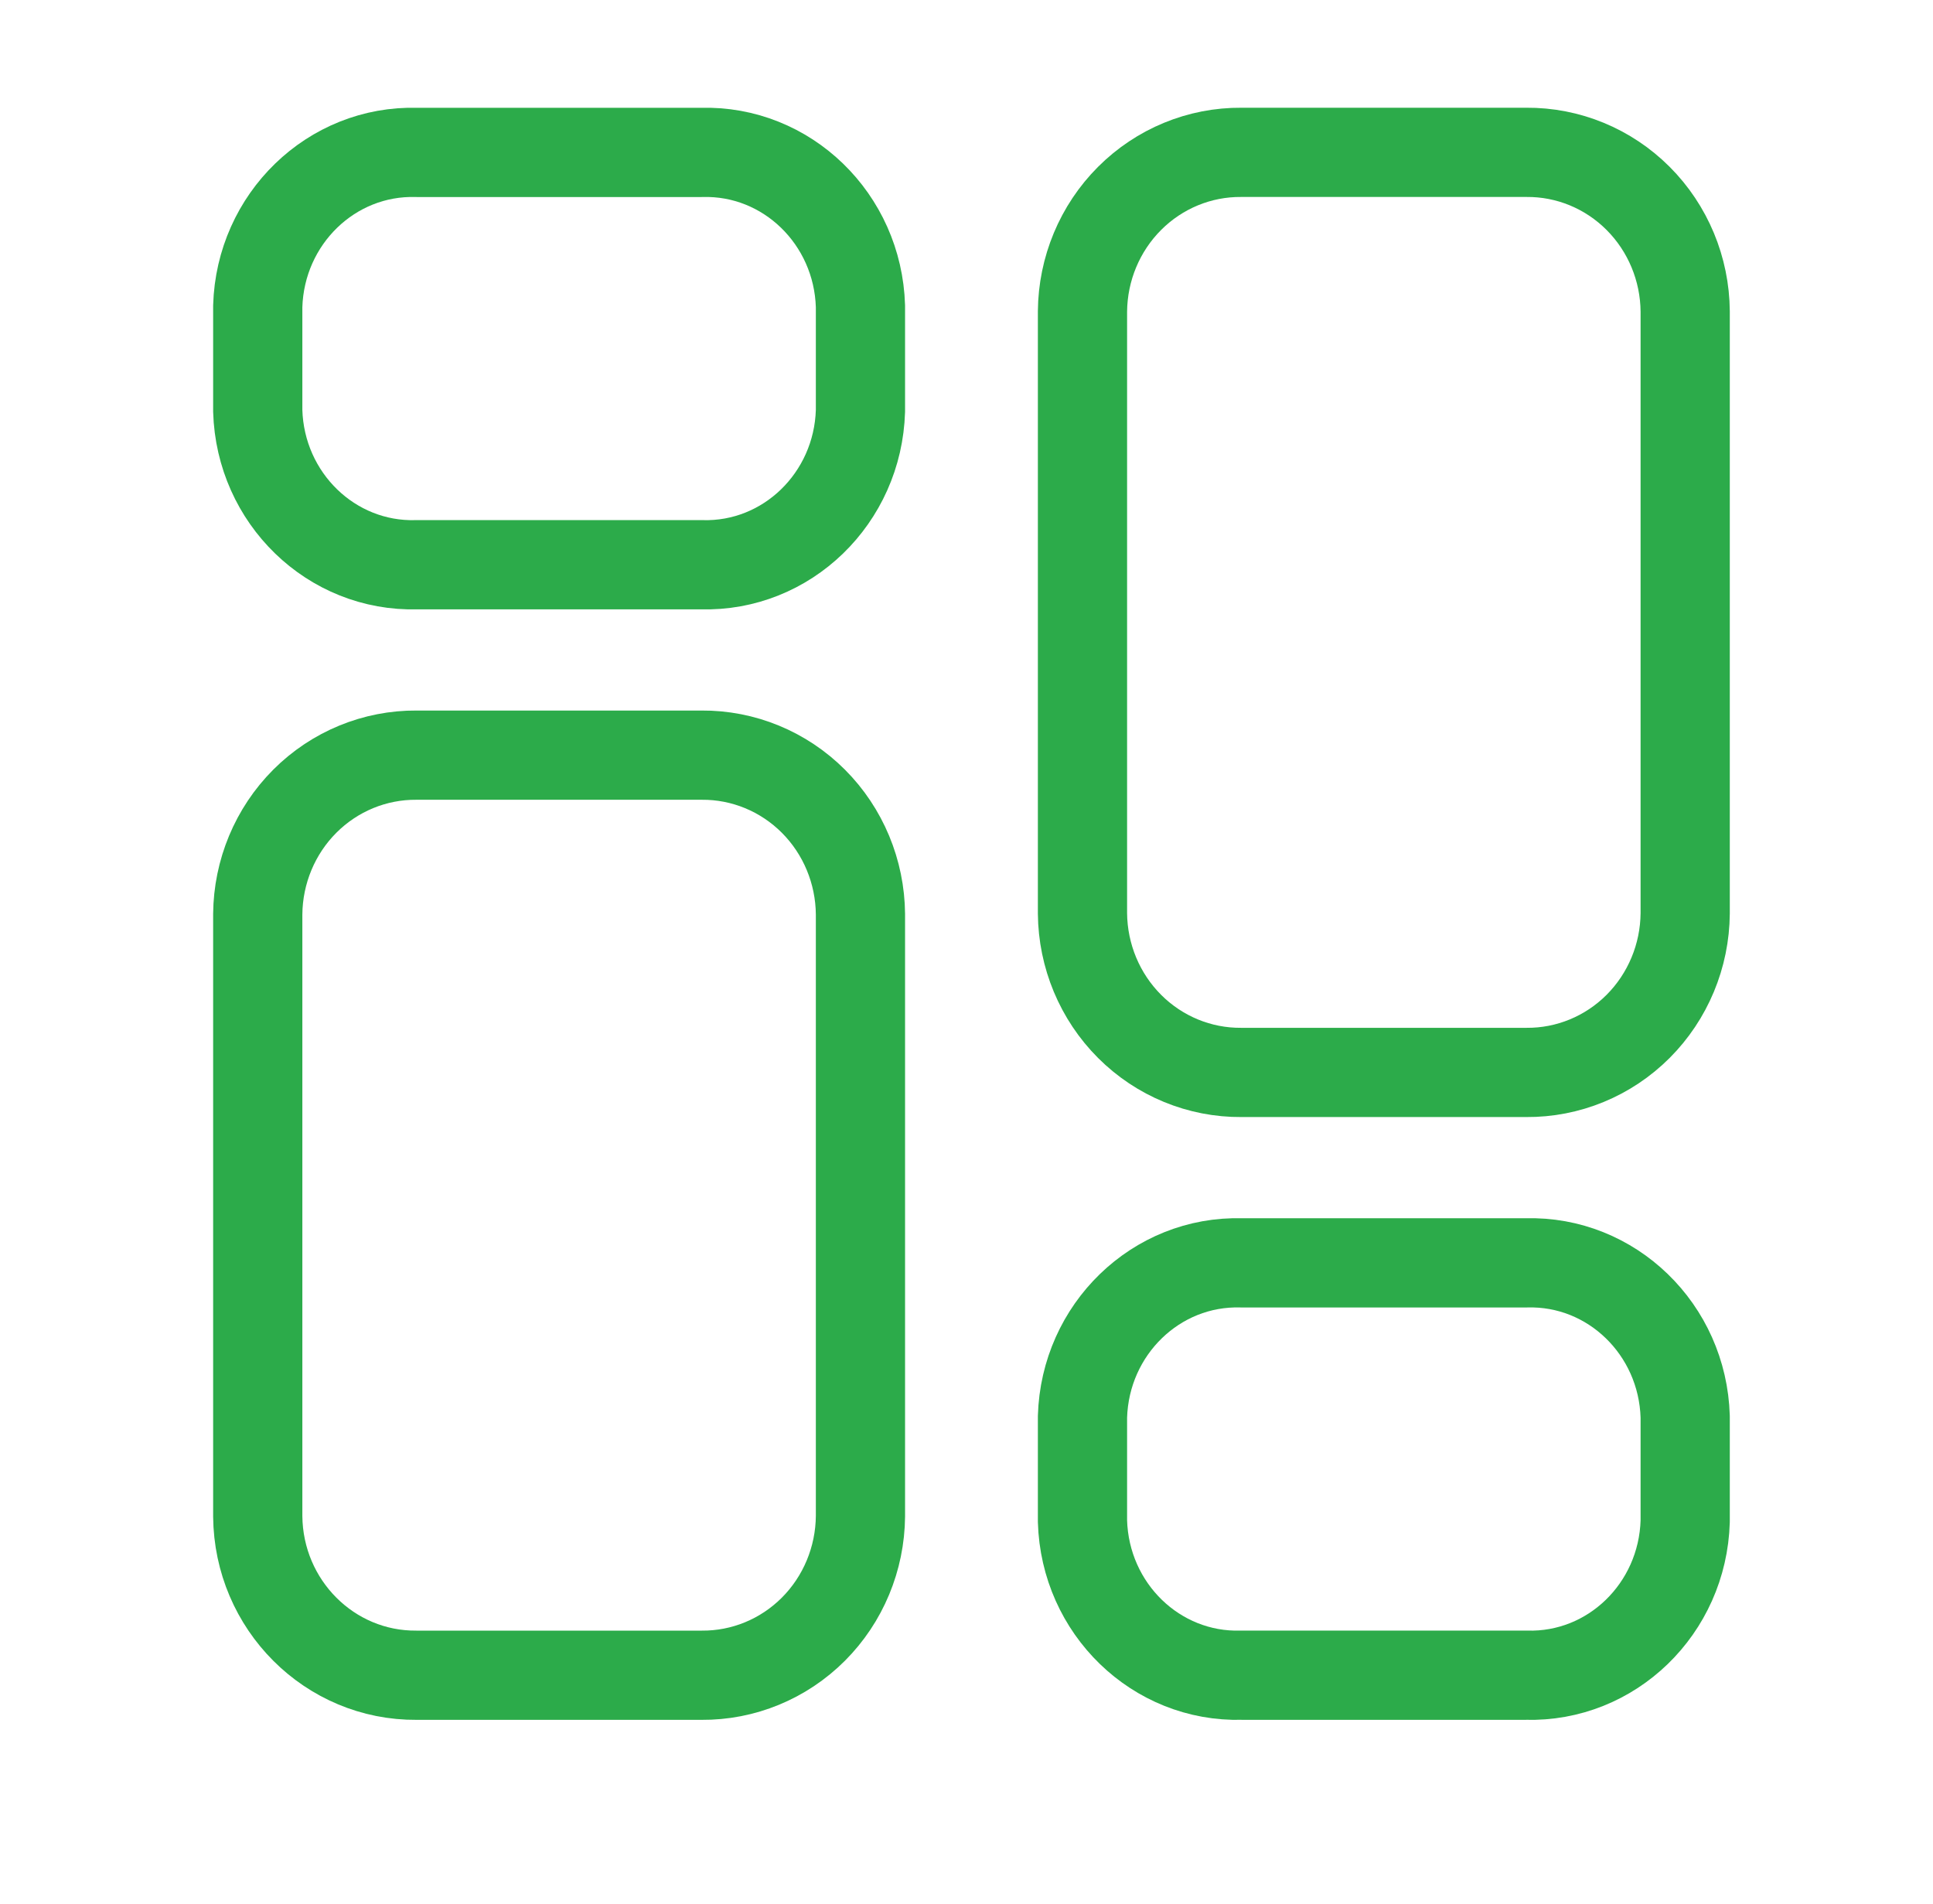 <svg width="65" height="64" viewBox="0 0 65 64" fill="none" xmlns="http://www.w3.org/2000/svg">
<path fill-rule="evenodd" clip-rule="evenodd" d="M23.59 25.388H14.011C12.605 25.377 11.252 25.933 10.25 26.936C9.248 27.939 8.679 29.306 8.667 30.736V50.977C8.693 53.954 11.085 56.346 14.011 56.321H23.59C24.995 56.333 26.348 55.777 27.351 54.774C28.353 53.771 28.922 52.404 28.934 50.973V30.736C28.922 29.306 28.353 27.939 27.351 26.936C26.348 25.933 24.995 25.377 23.59 25.388Z" stroke="#2CAB4A" stroke-width="3" stroke-linecap="round" stroke-linejoin="round"/>
<path fill-rule="evenodd" clip-rule="evenodd" d="M23.59 5.124H14.011C11.144 5.042 8.753 7.357 8.667 10.298V13.812C8.753 16.753 11.144 19.068 14.011 18.986H23.59C26.457 19.068 28.847 16.753 28.934 13.812V10.298C28.847 7.357 26.457 5.042 23.59 5.124Z" stroke="#2CAB4A" stroke-width="3" stroke-linecap="round" stroke-linejoin="round"/>
<path fill-rule="evenodd" clip-rule="evenodd" d="M41.744 36.055H51.32C52.726 36.067 54.08 35.511 55.083 34.508C56.085 33.505 56.656 32.138 56.667 30.707V10.47C56.656 9.04 56.086 7.673 55.084 6.67C54.082 5.667 52.729 5.11 51.323 5.122H41.744C40.339 5.11 38.986 5.667 37.984 6.67C36.981 7.673 36.412 9.04 36.4 10.47V30.707C36.412 32.137 36.981 33.504 37.984 34.507C38.986 35.51 40.339 36.066 41.744 36.055Z" stroke="#2CAB4A" stroke-width="3" stroke-linecap="round" stroke-linejoin="round"/>
<path fill-rule="evenodd" clip-rule="evenodd" d="M41.744 56.32H51.32C54.188 56.403 56.581 54.088 56.667 51.145V47.631C56.581 44.69 54.19 42.376 51.323 42.457H41.744C38.877 42.376 36.487 44.69 36.4 47.631V51.142C36.485 54.085 38.876 56.401 41.744 56.32Z" stroke="#2CAB4A" stroke-width="3" stroke-linecap="round" stroke-linejoin="round"/>
</svg>
